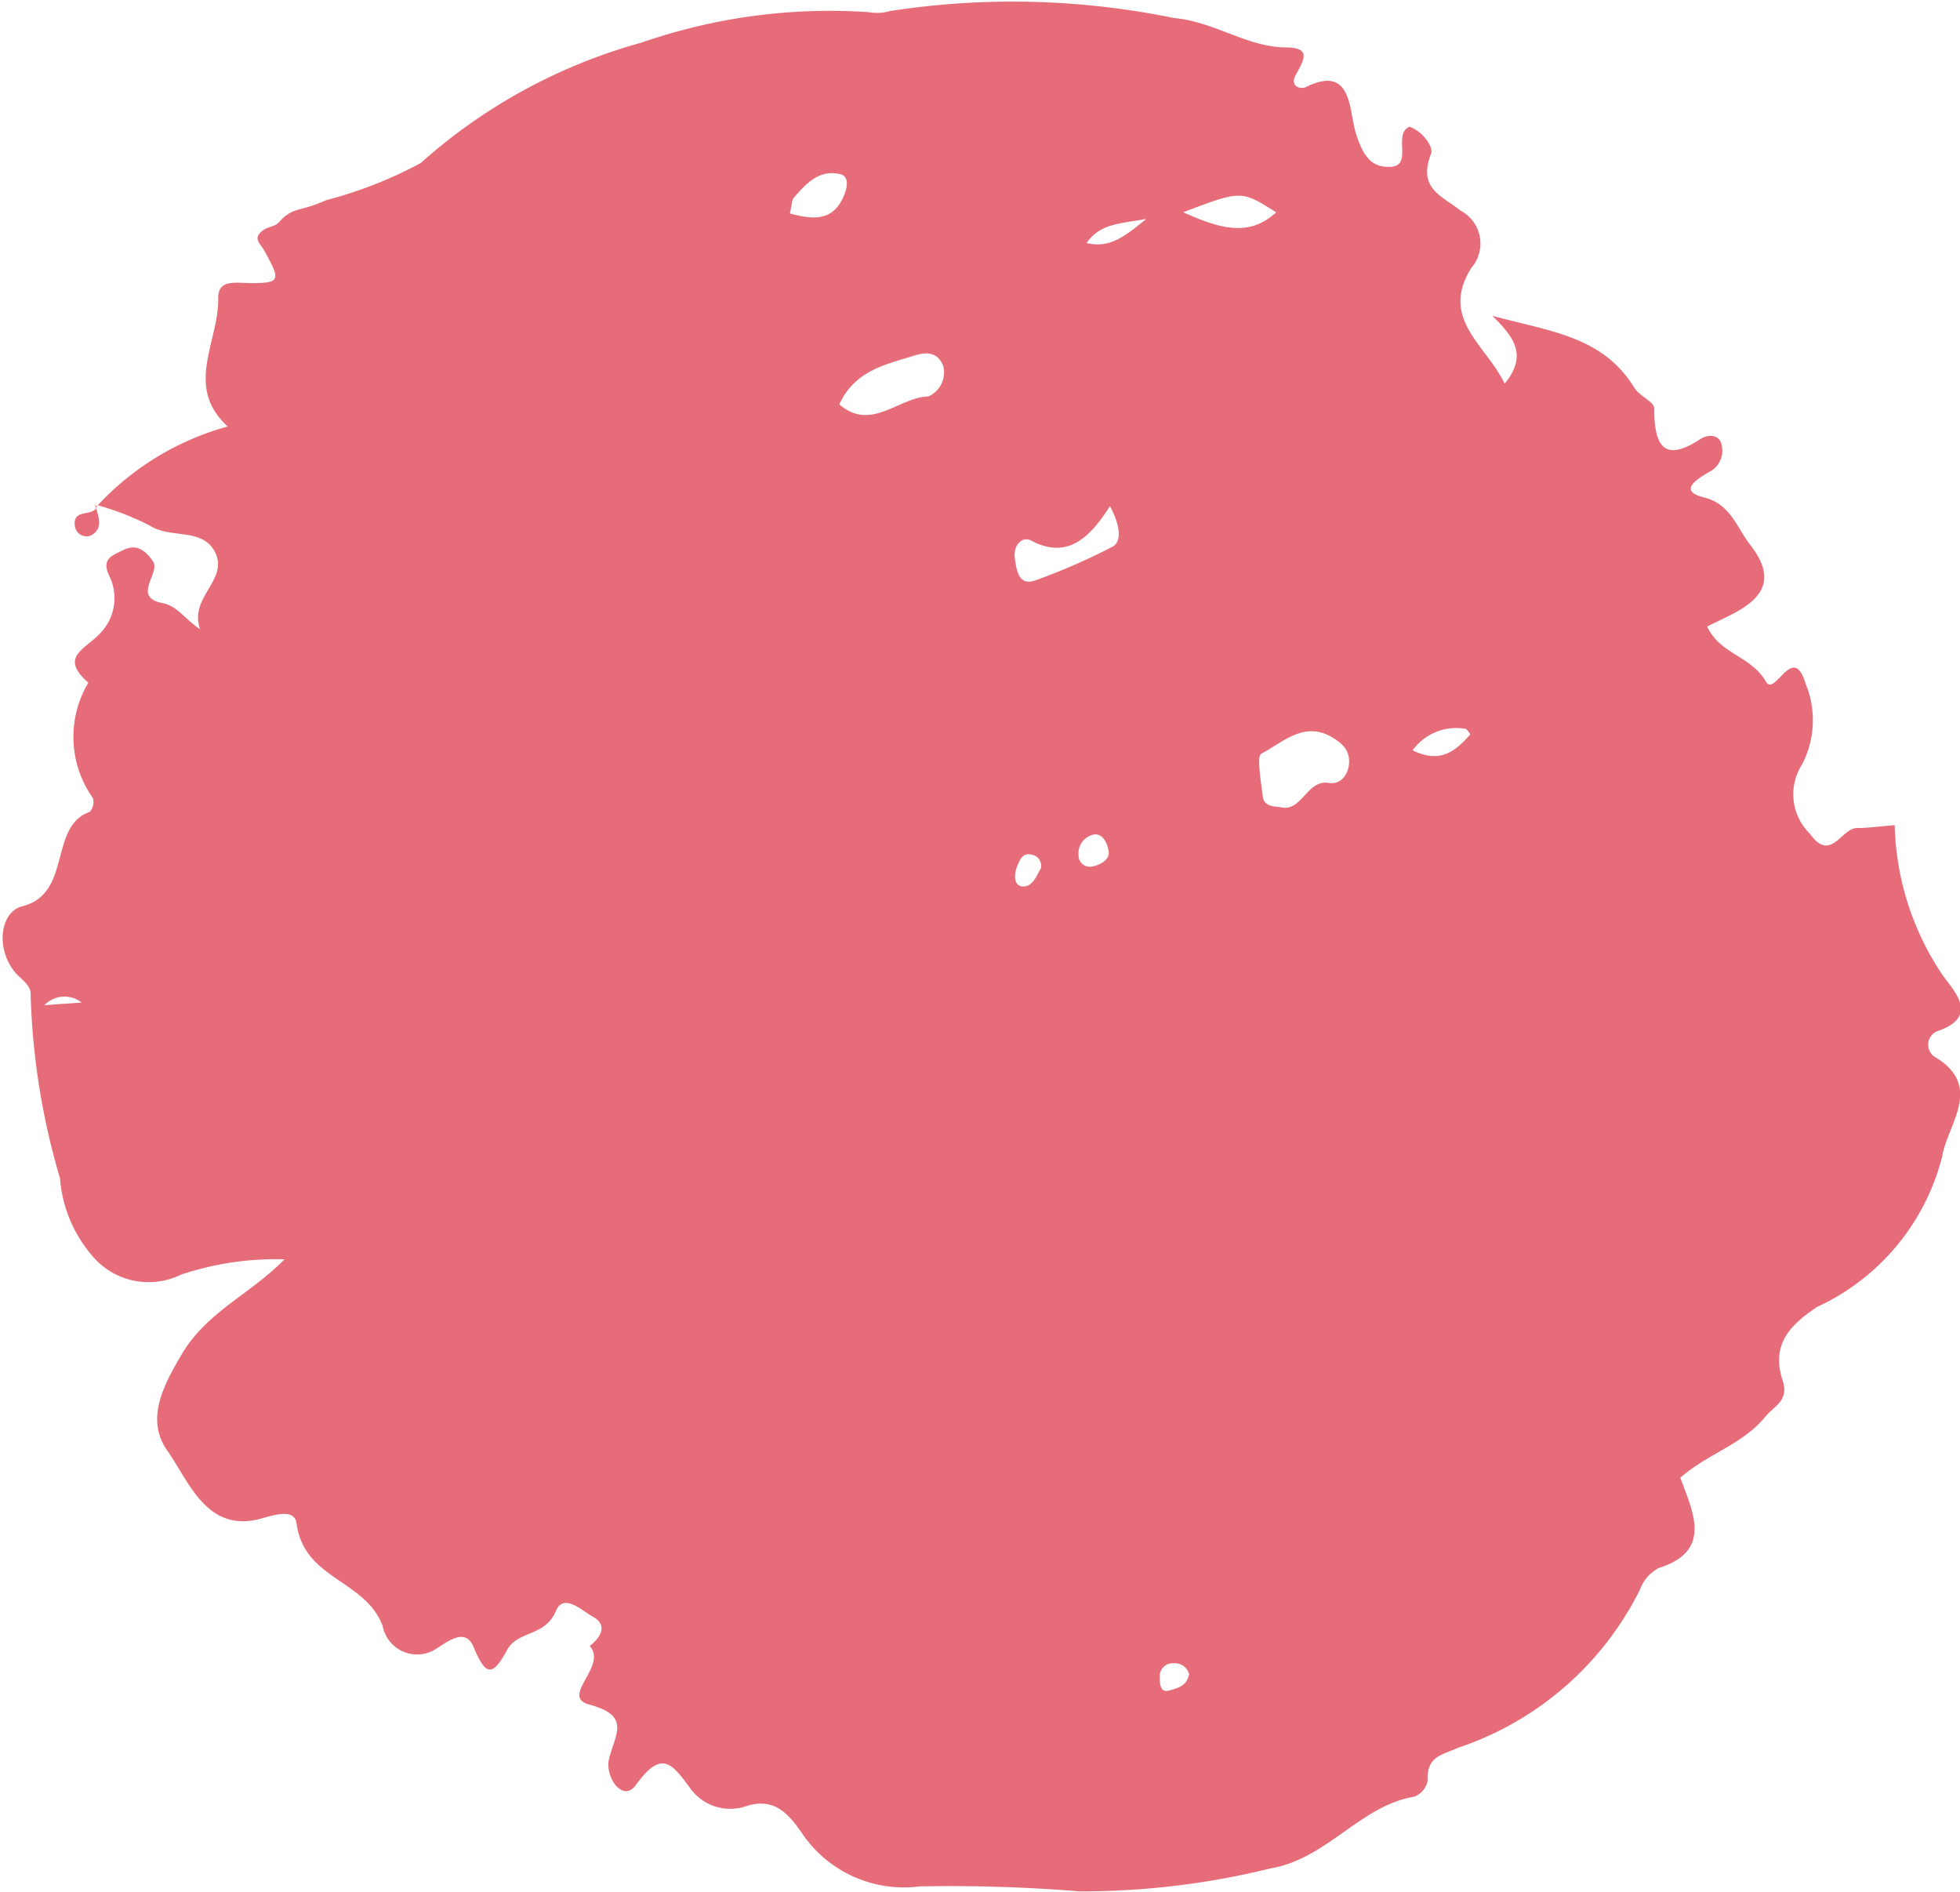 <svg xmlns="http://www.w3.org/2000/svg" width="13.357" height="12.891" viewBox="0 0 13.357 12.891"><path d="M554.656,764.585a1.892,1.892,0,0,1,.892-.544c-.3-.273-.057-.582-.065-.877,0-.128.12-.1.226-.1.2,0,.2-.02.087-.223-.024-.043-.071-.075-.026-.121s.095-.035.126-.07c.1-.11.134-.066.323-.151a2.9,2.9,0,0,0,.644-.253,3.753,3.753,0,0,1,1.506-.821,3.912,3.912,0,0,1,1.549-.207.315.315,0,0,0,.144-.008,5.477,5.477,0,0,1,1.936.048c.27.024.492.195.754.2.183,0,.133.08.075.186-.043.079.028.1.065.086.325-.163.295.165.346.32.045.139.1.226.225.222.171,0,.02-.223.138-.273.089.028.165.138.148.182-.094.238.072.287.2.389a.253.253,0,0,1,.074.39c-.218.347.1.525.227.789.16-.195.061-.319-.084-.462.4.108.753.14.968.491.035.056.136.095.135.14,0,.277.08.363.318.207.043-.028.137-.04.145.061a.161.161,0,0,1-.087.164c-.164.093-.164.143-.031.176.173.045.217.2.305.316.167.211.123.355-.117.477-.057.03-.113.056-.172.085.087.19.3.2.4.375.062.11.185-.273.271.015a.651.651,0,0,1-.025.551.376.376,0,0,0,.055.472c.142.2.214-.042.322-.04.079,0,.156-.012.255-.019a1.907,1.907,0,0,0,.324,1.018c.075.108.264.286-.038.387a.1.1,0,0,0-.016.172c.341.2.088.461.053.683a1.548,1.548,0,0,1-.851,1.022c-.176.117-.318.251-.236.5.046.142-.057.173-.118.249-.156.19-.39.25-.579.415.089.242.219.5-.148.616a.27.27,0,0,0-.127.147,2.144,2.144,0,0,1-1.241,1.078c-.108.049-.214.057-.206.225a.147.147,0,0,1-.092.108c-.367.061-.593.423-.977.488a5.4,5.4,0,0,1-1.3.157,10.876,10.876,0,0,0-1.093-.034.838.838,0,0,1-.794-.351c-.1-.148-.2-.262-.4-.192a.335.335,0,0,1-.359-.112c-.132-.178-.2-.287-.382-.034-.087.12-.213-.056-.181-.182.045-.175.146-.291-.132-.367-.209-.055.124-.26,0-.4.078-.061.123-.144.021-.2-.073-.04-.2-.165-.252-.038-.073.175-.26.133-.331.263-.1.185-.147.182-.23-.019-.053-.127-.162-.047-.247.008a.239.239,0,0,1-.372-.149c-.116-.318-.536-.316-.587-.7-.014-.109-.162-.054-.258-.029-.356.086-.473-.253-.624-.469s-.02-.451.1-.656c.171-.289.466-.407.7-.646a2.041,2.041,0,0,0-.707.105.5.5,0,0,1-.6-.125.916.916,0,0,1-.223-.532,4.868,4.868,0,0,1-.2-1.245c.006-.075-.068-.11-.11-.163-.132-.166-.094-.408.051-.445.344-.085.179-.545.462-.644a.1.1,0,0,0,.021-.094.721.721,0,0,1-.031-.786c-.2-.175-.024-.226.076-.332a.343.343,0,0,0,.071-.387c-.064-.125.014-.146.087-.183.09-.046.15-.006.206.074s-.149.244.067.286c.1.019.152.11.255.178-.08-.22.2-.337.1-.529-.088-.165-.3-.086-.442-.177a1.892,1.892,0,0,0-.359-.14Zm8.061,2.049c.15.043.184-.19.334-.164.07.012.124-.039.137-.118.015-.107-.053-.159-.126-.2-.185-.1-.327.043-.471.119-.033.019,0,.194.011.295C562.61,766.624,562.667,766.631,562.716,766.634Zm-3-2.742c.218.185.4-.049.607-.056a.179.179,0,0,0,.1-.207c-.029-.075-.087-.105-.191-.073C560.028,763.62,559.822,763.659,559.715,763.892Zm1.844.69c-.146.232-.3.364-.541.235-.054-.028-.121.028-.108.123s.031.189.142.149a4.314,4.314,0,0,0,.526-.23C561.63,764.831,561.644,764.74,561.559,764.582Zm.5-2c.263.119.452.164.632,0C562.455,762.431,562.455,762.431,562.06,762.581Zm-2.681.008c.165.044.3.054.372-.134.019-.048.029-.118-.026-.133-.142-.038-.236.06-.323.163C559.393,762.5,559.394,762.519,559.379,762.59Zm2.429.037c-.191.033-.317.033-.408.164C561.559,762.829,561.659,762.747,561.808,762.627Zm1.815,3.621c.191.095.295,0,.392-.109a.243.243,0,0,0-.029-.037A.367.367,0,0,0,563.623,766.247Zm-2.071.7c-.013-.1-.061-.132-.1-.127a.131.131,0,0,0-.107.141.077.077,0,0,0,.095.077C561.505,767.026,561.555,766.987,561.552,766.945Zm.546,5.593a.1.1,0,0,0-.107-.072.086.086,0,0,0-.092.091c0,.047,0,.112.065.094S562.087,772.62,562.1,772.538Zm-1.012-5.482a.076.076,0,0,0-.061-.1c-.062-.017-.082.038-.1.084s-.023.117.028.131C561.026,767.187,561.056,767.114,561.086,767.056Zm-6.531.91a.19.19,0,0,0-.258.016C554.4,767.976,554.471,767.973,554.555,767.966Z" transform="translate(-553.996 -761.135)" fill="#e66c79" fill-rule="evenodd"/><path d="M555.554,770.714c.018.076.065.161-.029.212a.08.08,0,0,1-.108-.061c-.021-.128.121-.062.149-.135Z" transform="translate(-554.906 -767.277)" fill="#e66c79" fill-rule="evenodd"/></svg>